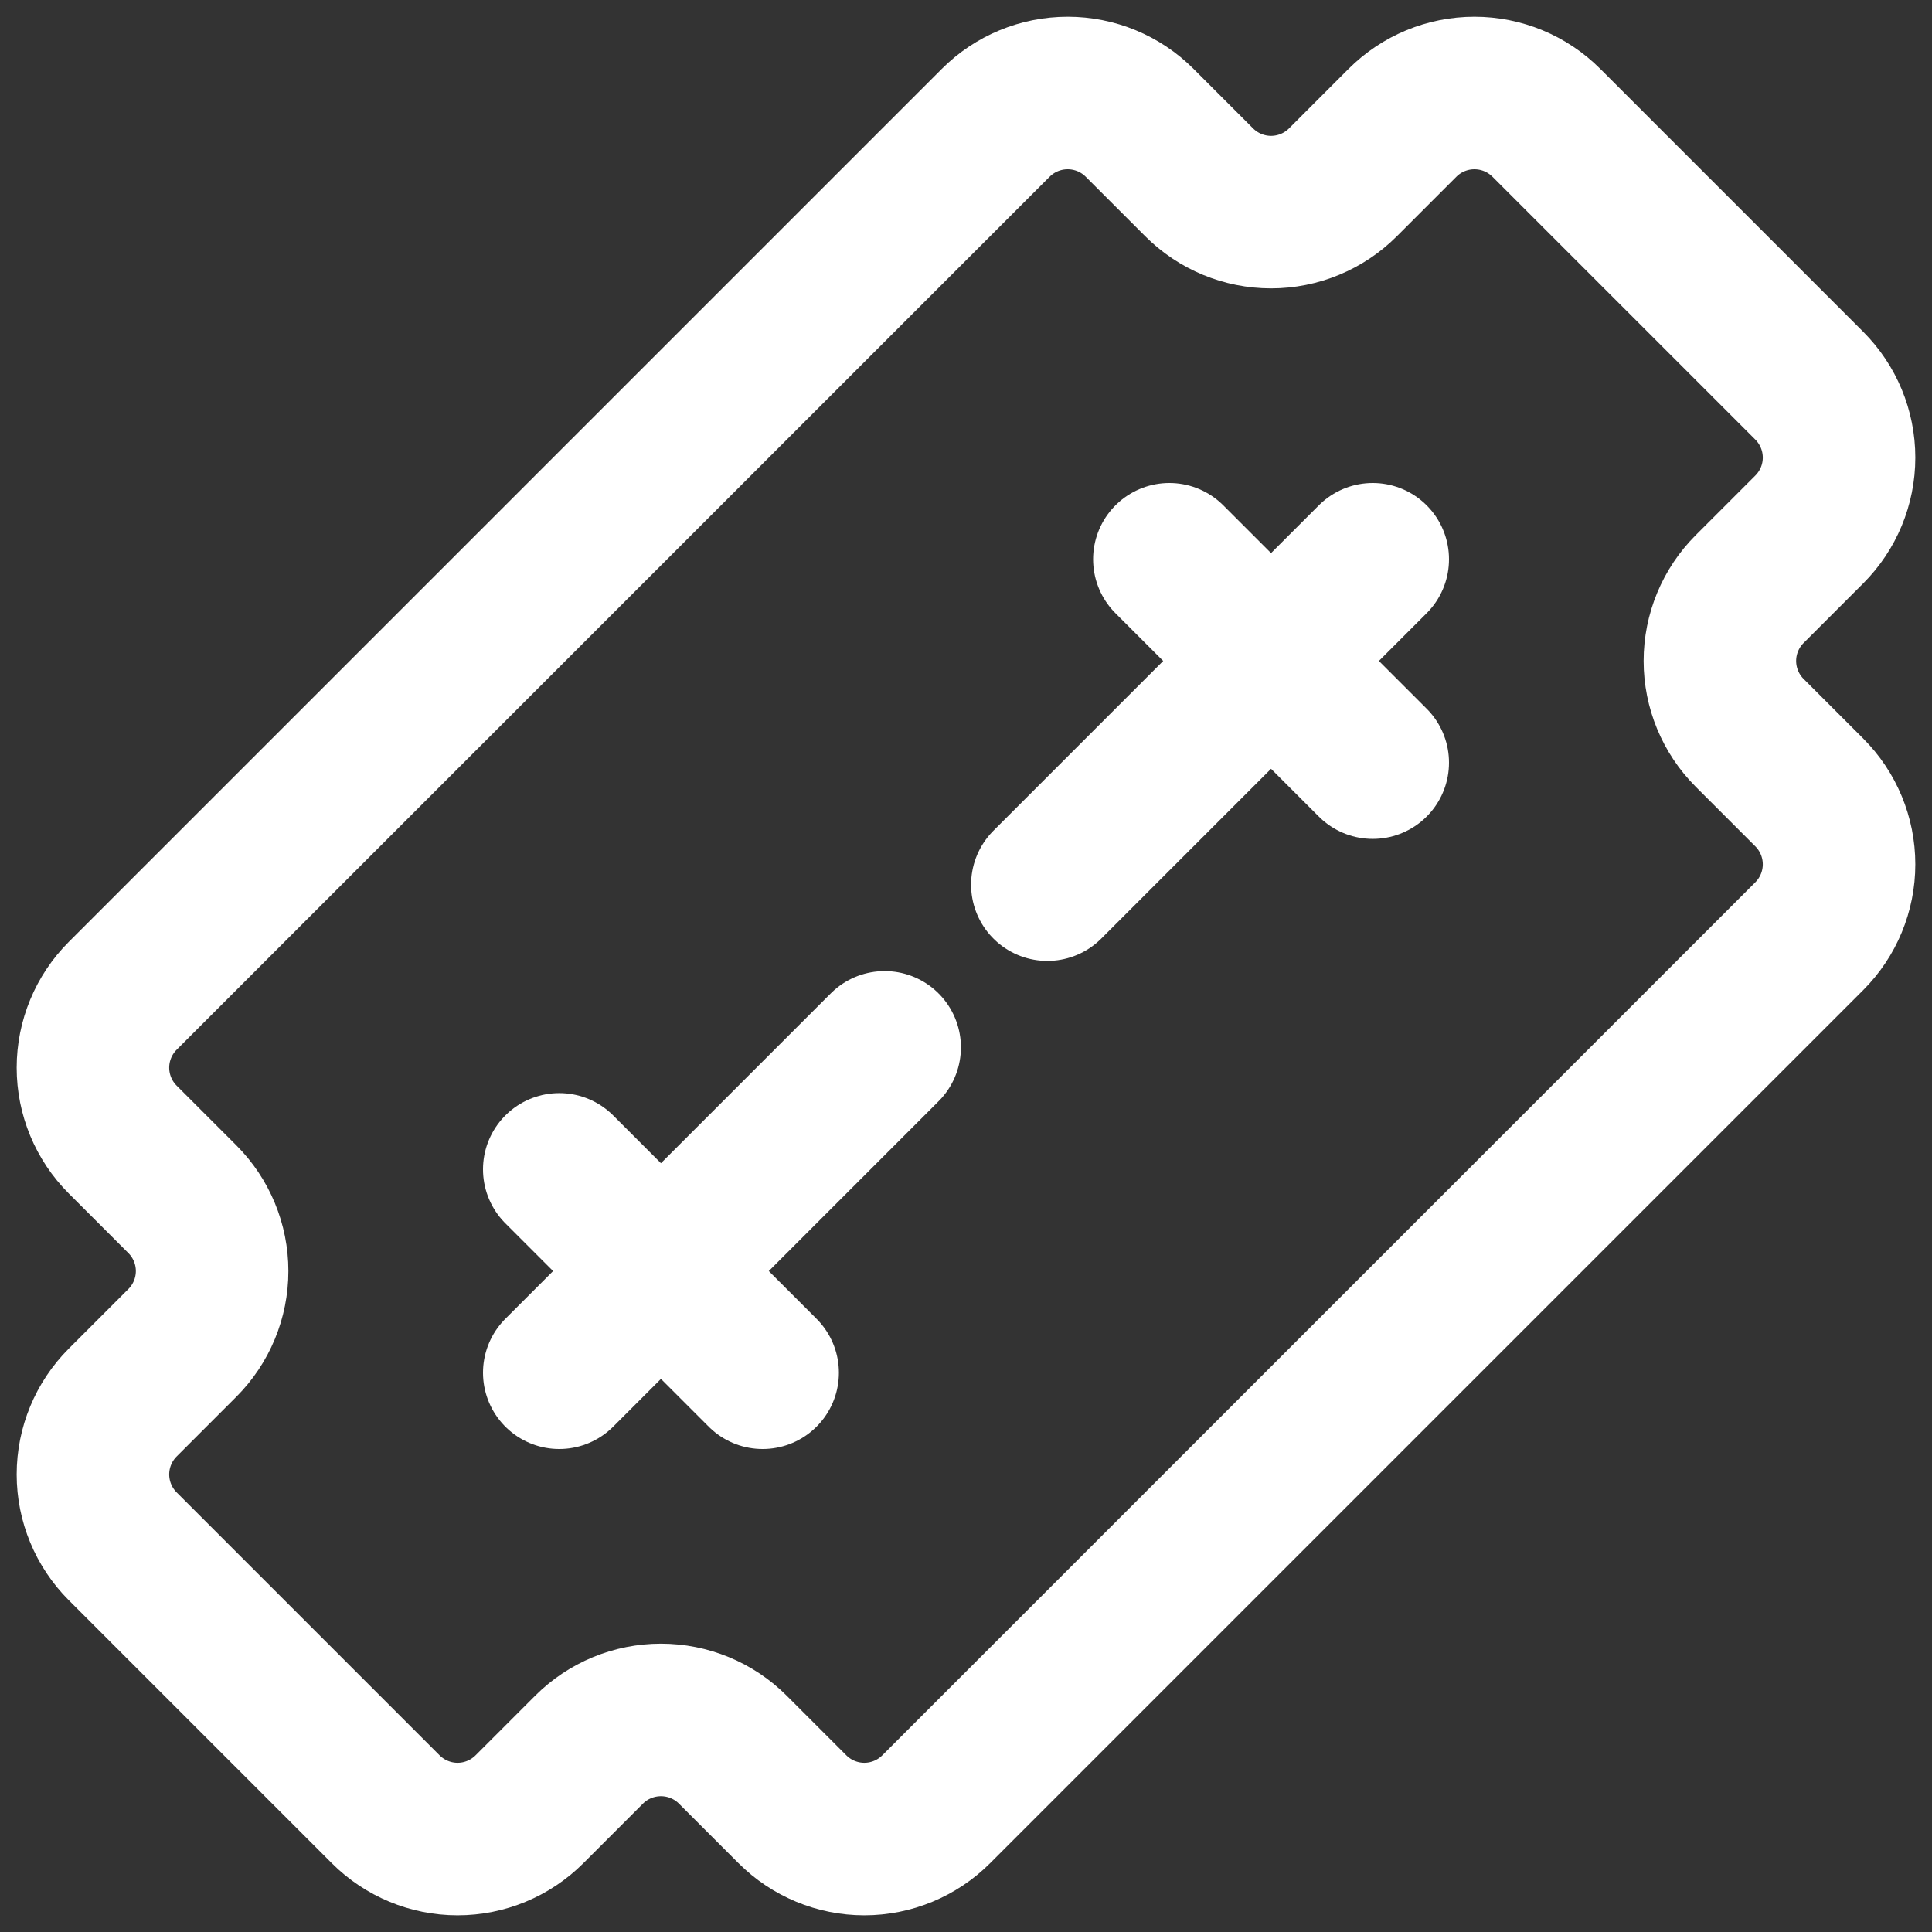 <svg width="38" height="38" viewBox="0 0 38 38" fill="none" xmlns="http://www.w3.org/2000/svg">
<rect x="0" y="0" width="38" height="38" fill="#333333" stroke="none"/>
<path d="M11 27L17.4 20.6M20.6 17.4L27 11M23 11L27 15M11 23L15 27M30.414 2.414L35.586 7.586C35.961 7.961 36.172 8.47 36.172 9C36.172 9.531 35.961 10.039 35.586 10.414L34.414 11.586C34.039 11.961 33.828 12.47 33.828 13C33.828 13.53 34.039 14.039 34.414 14.414L35.586 15.586C35.961 15.961 36.172 16.47 36.172 17C36.172 17.53 35.961 18.039 35.586 18.414L18.414 35.586C18.039 35.961 17.53 36.172 17 36.172C16.47 36.172 15.961 35.961 15.586 35.586L14.414 34.414C14.039 34.039 13.53 33.829 13 33.829C12.47 33.829 11.961 34.039 11.586 34.414L10.414 35.586C10.039 35.961 9.53 36.172 9 36.172C8.47 36.172 7.961 35.961 7.586 35.586L2.414 30.414C2.039 30.039 1.828 29.53 1.828 29C1.828 28.47 2.039 27.961 2.414 27.586L3.586 26.414C3.961 26.039 4.172 25.53 4.172 25C4.172 24.47 3.961 23.961 3.586 23.586L2.414 22.414C2.039 22.039 1.828 21.53 1.828 21C1.828 20.47 2.039 19.961 2.414 19.586L19.586 2.414C19.961 2.039 20.47 1.829 21 1.829C21.53 1.829 22.039 2.039 22.414 2.414L23.586 3.586C23.961 3.961 24.47 4.172 25 4.172C25.53 4.172 26.039 3.961 26.414 3.586L27.586 2.414C27.961 2.039 28.47 1.829 29 1.829C29.53 1.829 30.039 2.039 30.414 2.414Z" stroke="white" stroke-width="3" stroke-linecap="round" stroke-linejoin="round"/>
</svg>
